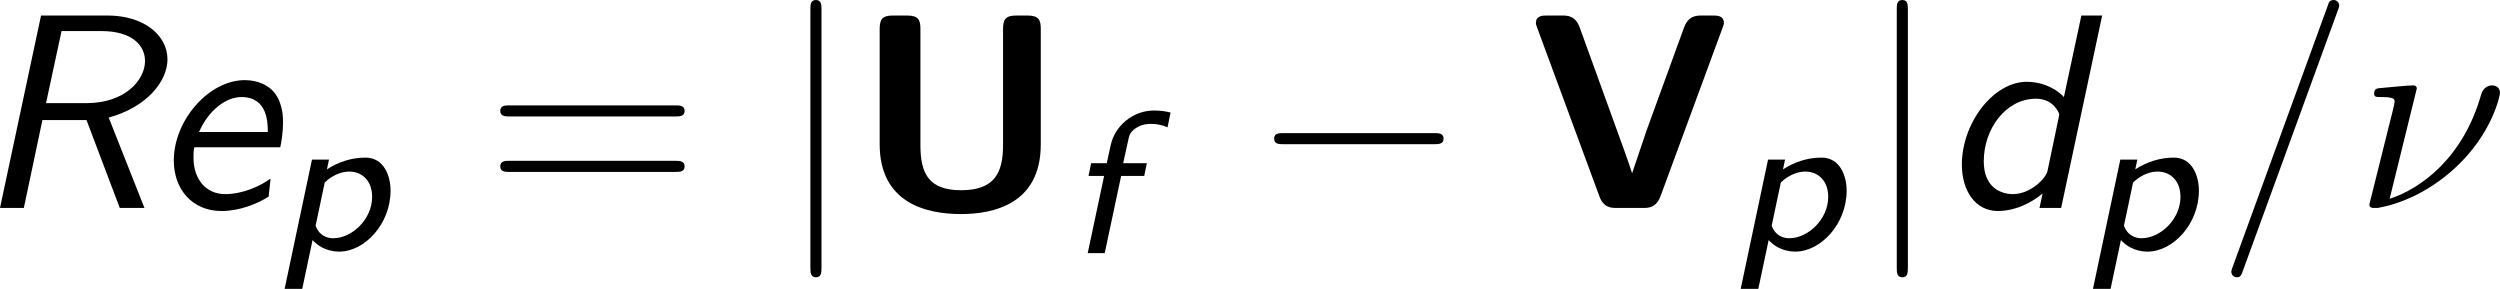 <?xml version='1.0' encoding='UTF-8'?>
<!-- Generated by CodeCogs with dvisvgm 3.2.2 -->
<svg version='1.1' xmlns='http://www.w3.org/2000/svg' xmlns:xlink='http://www.w3.org/1999/xlink' width='111.143pt' height='12.842pt' viewBox='-.304 -.257 111.143 12.842'>
<defs>
<path id='g0-85' d='M7.331-7.047C7.331-7.396 7.255-7.571 6.807-7.571H6.371C5.956-7.571 5.847-7.429 5.847-7.047V-2.476C5.847-1.407 5.531-.698 4.2-.698C2.935-.698 2.596-1.342 2.596-2.465V-7.047C2.596-7.396 2.52-7.571 2.073-7.571H1.516C1.124-7.571 .993-7.451 .993-7.047V-2.509C.993-.207 2.804 .24 4.189 .24C5.433 .24 7.331-.131 7.331-2.498V-7.047Z'/>
<path id='g0-86' d='M7.636-7.08C7.68-7.211 7.691-7.222 7.691-7.276C7.691-7.571 7.418-7.571 7.265-7.571H6.84C6.611-7.571 6.295-7.571 6.12-7.091L4.647-3.044L4.08-1.364C4.069-1.396 3.949-1.778 3.785-2.225L2.018-7.102C1.844-7.571 1.538-7.571 1.309-7.571H.72C.567-7.571 .295-7.571 .295-7.276C.295-7.222 .305-7.211 .349-7.08L2.793-.458C2.956 0 3.273 0 3.491 0H4.495C4.724 0 5.029 0 5.204-.48L7.636-7.08Z'/>
<path id='g2-82' d='M5.324-3.556C6.862-3.982 7.636-5.007 7.636-5.847C7.636-6.818 6.676-7.571 5.291-7.571H2.662L1.047 0H1.985L2.716-3.458H4.451L5.76 0H6.731L5.324-3.556ZM3.469-6.96H5.029C6.262-6.96 6.753-6.382 6.753-5.782C6.753-5.04 5.978-4.124 4.44-4.124H2.858L3.469-6.96Z'/>
<path id='g2-100' d='M6.349-7.571H5.531L4.844-4.364C4.44-4.789 3.873-4.964 3.382-4.964C2.073-4.964 .829-3.349 .829-1.702C.829-.687 1.353 .12 2.247 .12C2.575 .12 3.251 .044 4.004-.567L3.884 0H4.735L6.349-7.571ZM4.2-1.462C4.145-1.178 3.545-.545 2.836-.545C2.389-.545 1.691-.785 1.691-1.833C1.691-3.12 2.564-4.298 3.742-4.298C4.462-4.298 4.658-3.709 4.658-3.687S4.658-3.633 4.636-3.545L4.2-1.462Z'/>
<path id='g2-101' d='M5.029-2.389C5.073-2.575 5.138-3 5.138-3.349C5.138-3.545 5.138-4.113 4.789-4.549C4.582-4.8 4.189-5.029 3.633-5.029C2.225-5.029 .84-3.458 .84-1.865C.84-.742 1.56 .12 2.716 .12C3.447 .12 4.145-.175 4.571-.447C4.593-.589 4.625-.993 4.647-1.156C4.255-.873 3.578-.545 2.858-.545C2.127-.545 1.615-1.102 1.615-1.985C1.615-2.127 1.615-2.247 1.647-2.389H5.029ZM1.833-2.989C2.215-3.862 2.902-4.364 3.502-4.364C4.538-4.364 4.538-3.338 4.538-2.989H1.833Z'/>
<path id='g1-102' d='M2.16-3.037H3.068L3.172-3.539H2.24L2.447-4.479C2.479-4.631 2.511-4.758 2.726-4.91C2.981-5.085 3.244-5.085 3.332-5.085C3.547-5.085 3.778-5.045 3.985-4.949L4.105-5.531C3.921-5.579 3.714-5.611 3.451-5.611C2.606-5.611 1.913-4.989 1.753-4.264L1.594-3.539H.98L.877-3.037H1.49L.845 0H1.514L2.16-3.037Z'/>
<path id='g1-112' d='M1.451-.375C1.626-.175 1.977 .08 2.503 .08C3.491 .08 4.519-.996 4.519-2.319C4.519-2.877 4.272-3.618 3.531-3.618C2.989-3.618 2.471-3.451 2.016-3.156L2.096-3.539H1.427L.351 1.546H1.044L1.451-.375ZM1.929-2.638C2.008-2.718 2.383-3.068 2.901-3.068C3.371-3.068 3.794-2.734 3.794-2.072C3.794-1.188 2.997-.446 2.264-.446C1.865-.446 1.658-.693 1.57-.94L1.929-2.638Z'/>
<path id='g4-23' d='M2.444-4.702C2.444-4.713 2.444-4.822 2.302-4.822C2.051-4.822 1.255-4.735 .971-4.713C.884-4.702 .764-4.691 .764-4.495C.764-4.364 .862-4.364 1.025-4.364C1.549-4.364 1.571-4.287 1.571-4.178C1.571-4.102 1.44-3.589 1.364-3.295L.698-.622C.655-.458 .578-.153 .578-.131C.578-.011 .687 0 .753 0H.905C1.669-.131 2.858-.556 3.982-1.604C5.422-2.945 5.716-4.429 5.716-4.527C5.716-4.713 5.585-4.822 5.4-4.822C5.313-4.822 5.062-4.778 4.975-4.462C4.276-1.985 2.618-.764 1.375-.36L2.444-4.702Z'/>
<path id='g4-61' d='M4.789-7.767C4.844-7.909 4.844-7.953 4.844-7.964C4.844-8.084 4.745-8.182 4.625-8.182C4.549-8.182 4.473-8.149 4.44-8.084L.655 2.313C.6 2.455 .6 2.498 .6 2.509C.6 2.629 .698 2.727 .818 2.727C.96 2.727 .993 2.651 1.058 2.465L4.789-7.767Z'/>
<path id='g5-61' d='M7.495-3.6C7.658-3.6 7.865-3.6 7.865-3.818S7.658-4.036 7.505-4.036H.971C.818-4.036 .611-4.036 .611-3.818S.818-3.6 .982-3.6H7.495ZM7.505-1.418C7.658-1.418 7.865-1.418 7.865-1.636S7.658-1.855 7.495-1.855H.982C.818-1.855 .611-1.855 .611-1.636S.818-1.418 .971-1.418H7.505Z'/>
<path id='g3-0' d='M7.189-2.509C7.375-2.509 7.571-2.509 7.571-2.727S7.375-2.945 7.189-2.945H1.287C1.102-2.945 .905-2.945 .905-2.727S1.102-2.509 1.287-2.509H7.189Z'/>
<path id='g3-106' d='M1.735-7.789C1.735-7.985 1.735-8.182 1.516-8.182S1.298-7.985 1.298-7.789V2.335C1.298 2.531 1.298 2.727 1.516 2.727S1.735 2.531 1.735 2.335V-7.789Z'/>
</defs>
<g id='page1' transform='matrix(1.13 0 0 1.13 -81.418 -68.69)'>
<use x='70.735' y='68.742' xlink:href='#g2-82'/>
<use x='77.78' y='68.742' xlink:href='#g2-101'/>
<use x='82.629' y='70.379' xlink:href='#g1-112'/>
<use x='90.852' y='68.742' xlink:href='#g5-61'/>
<use x='102.367' y='68.742' xlink:href='#g3-106'/>
<use x='105.398' y='68.742' xlink:href='#g0-85'/>
<use x='113.731' y='70.519' xlink:href='#g1-102'/>
<use x='121.005' y='68.742' xlink:href='#g3-0'/>
<use x='131.914' y='68.742' xlink:href='#g0-86'/>
<use x='139.915' y='70.379' xlink:href='#g1-112'/>
<use x='145.108' y='68.742' xlink:href='#g3-106'/>
<use x='148.138' y='68.742' xlink:href='#g2-100'/>
<use x='153.774' y='70.379' xlink:href='#g1-112'/>
<use x='158.968' y='68.742' xlink:href='#g4-61'/>
<use x='164.422' y='68.742' xlink:href='#g4-23'/>
</g>
</svg>